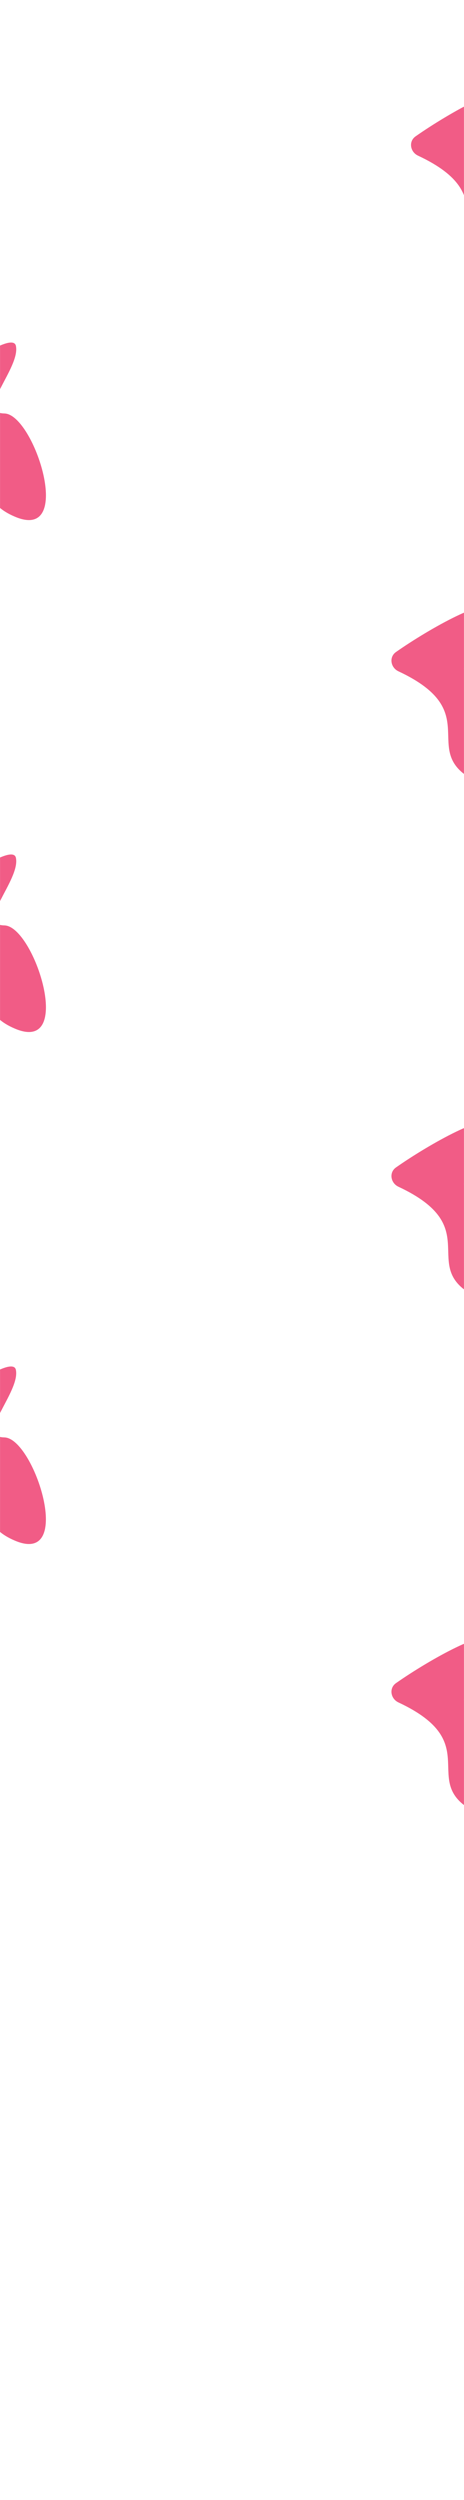 <svg width="1483" height="7989" viewBox="0 0 1483 7989" fill="none" xmlns="http://www.w3.org/2000/svg">
<mask id="mask0_2055_232" style="mask-type:alpha" maskUnits="userSpaceOnUse" x="0" y="0" width="1483" height="7989">
<rect width="1483" height="7989" fill="#D9D9D9"/>
</mask>
<g mask="url(#mask0_2055_232)">
<g opacity="0.47" filter="url(#filter0_f_2055_232)">
<path d="M1634.34 301.382C1629.08 252.886 1437.51 359.135 1328.17 435.831C1305.34 451.842 1310.8 485.577 1336.05 497.402C1613.72 627.435 1401.4 748.137 1573.99 844.05C1757.23 945.886 1669.44 524.182 1575.13 512.563C1480.82 500.944 1642.09 372.883 1634.34 301.382Z" fill="#EC1D58"/>
</g>
<g opacity="0.47" filter="url(#filter1_f_2055_232)">
<path d="M1571.76 1949.25C1566.5 1900.75 1374.93 2007 1265.59 2083.69C1242.76 2099.71 1248.22 2133.44 1273.47 2145.27C1551.14 2275.3 1338.82 2396 1511.41 2491.91C1694.65 2593.75 1606.86 2172.04 1512.55 2160.43C1418.24 2148.81 1579.51 2020.75 1571.76 1949.25Z" fill="#EC1D58"/>
</g>
<g opacity="0.47" filter="url(#filter2_f_2055_232)">
<path d="M50.784 2741.14C40.475 2693.46 -138.918 2819.19 -239.623 2906.92C-260.647 2925.23 -251.688 2958.21 -225.337 2967.33C64.428 3067.56 -134.08 3209.84 47.601 3287.14C240.502 3369.23 109.03 2959.04 14.021 2957.36C-80.987 2955.68 65.983 2811.43 50.784 2741.14Z" fill="#EC1D58"/>
</g>
<g opacity="0.47" filter="url(#filter3_f_2055_232)">
<path d="M50.784 1105.14C40.475 1057.46 -138.918 1183.19 -239.623 1270.92C-260.647 1289.23 -251.688 1322.21 -225.337 1331.33C64.428 1431.56 -134.08 1573.84 47.601 1651.14C240.502 1733.23 109.03 1323.04 14.021 1321.36C-80.987 1319.68 65.983 1175.44 50.784 1105.14Z" fill="#EC1D58"/>
</g>
<g opacity="0.47" filter="url(#filter4_f_2055_232)">
<path d="M1571.76 3596.39C1566.5 3547.89 1374.93 3654.14 1265.59 3730.84C1242.76 3746.85 1248.22 3780.58 1273.47 3792.41C1551.14 3922.44 1338.82 4043.14 1511.41 4139.05C1694.65 4240.89 1606.86 3819.19 1512.55 3807.57C1418.24 3795.95 1579.51 3667.89 1571.76 3596.39Z" fill="#EC1D58"/>
</g>
<g opacity="0.47" filter="url(#filter5_f_2055_232)">
<path d="M1571.76 5244.38C1566.5 5195.89 1374.93 5302.13 1265.59 5378.83C1242.76 5394.84 1248.22 5428.58 1273.47 5440.4C1551.14 5570.43 1338.82 5691.14 1511.41 5787.05C1694.65 5888.89 1606.86 5467.18 1512.55 5455.56C1418.24 5443.94 1579.51 5315.88 1571.76 5244.38Z" fill="#EC1D58"/>
</g>
<g opacity="0.47" filter="url(#filter6_f_2055_232)">
<path d="M50.655 4377.32C40.346 4329.64 -139.046 4455.38 -239.751 4543.1C-260.775 4561.42 -251.816 4594.4 -225.466 4603.51C64.299 4703.74 -134.208 4846.02 47.473 4923.33C240.374 5005.41 108.902 4595.22 13.893 4593.54C-81.116 4591.87 65.855 4447.62 50.655 4377.32Z" fill="#EC1D58"/>
</g>
<g opacity="0.47" filter="url(#filter7_f_2055_232)">
<path d="M1634.34 301.382C1629.08 252.886 1437.51 359.135 1328.17 435.831C1305.34 451.842 1310.8 485.577 1336.05 497.402C1613.72 627.435 1401.4 748.137 1573.99 844.05C1757.23 945.886 1669.44 524.182 1575.13 512.563C1480.82 500.944 1642.09 372.883 1634.34 301.382Z" fill="#EC1D58"/>
</g>
<g opacity="0.47" filter="url(#filter8_f_2055_232)">
<path d="M1571.76 1949.25C1566.5 1900.75 1374.93 2007 1265.59 2083.69C1242.76 2099.71 1248.22 2133.44 1273.47 2145.27C1551.14 2275.3 1338.82 2396 1511.41 2491.91C1694.65 2593.75 1606.86 2172.04 1512.55 2160.43C1418.24 2148.81 1579.51 2020.75 1571.76 1949.25Z" fill="#EC1D58"/>
</g>
<g opacity="0.47" filter="url(#filter9_f_2055_232)">
<path d="M50.784 2741.14C40.475 2693.46 -138.918 2819.19 -239.623 2906.92C-260.647 2925.23 -251.688 2958.21 -225.337 2967.33C64.428 3067.56 -134.08 3209.84 47.601 3287.14C240.502 3369.23 109.03 2959.04 14.021 2957.36C-80.987 2955.68 65.983 2811.43 50.784 2741.14Z" fill="#EC1D58"/>
</g>
<g opacity="0.47" filter="url(#filter10_f_2055_232)">
<path d="M50.784 1105.14C40.475 1057.46 -138.918 1183.19 -239.623 1270.92C-260.647 1289.23 -251.688 1322.21 -225.337 1331.33C64.428 1431.56 -134.08 1573.84 47.601 1651.14C240.502 1733.23 109.03 1323.04 14.021 1321.36C-80.987 1319.68 65.983 1175.44 50.784 1105.14Z" fill="#EC1D58"/>
</g>
<g opacity="0.47" filter="url(#filter11_f_2055_232)">
<path d="M1571.76 3596.39C1566.5 3547.89 1374.93 3654.14 1265.59 3730.84C1242.76 3746.85 1248.22 3780.58 1273.47 3792.41C1551.14 3922.44 1338.82 4043.14 1511.41 4139.05C1694.65 4240.89 1606.86 3819.19 1512.55 3807.57C1418.24 3795.95 1579.51 3667.89 1571.76 3596.39Z" fill="#EC1D58"/>
</g>
<g opacity="0.47" filter="url(#filter12_f_2055_232)">
<path d="M1571.76 5244.38C1566.5 5195.89 1374.93 5302.13 1265.59 5378.83C1242.76 5394.84 1248.22 5428.58 1273.47 5440.4C1551.14 5570.43 1338.82 5691.14 1511.41 5787.05C1694.65 5888.89 1606.86 5467.18 1512.55 5455.56C1418.24 5443.94 1579.51 5315.88 1571.76 5244.38Z" fill="#EC1D58"/>
</g>
<g opacity="0.47" filter="url(#filter13_f_2055_232)">
<path d="M50.655 4377.32C40.346 4329.64 -139.046 4455.38 -239.751 4543.1C-260.775 4561.42 -251.816 4594.4 -225.466 4603.51C64.299 4703.74 -134.208 4846.02 47.473 4923.33C240.374 5005.41 108.902 4595.22 13.893 4593.54C-81.116 4591.87 65.855 4447.62 50.655 4377.32Z" fill="#EC1D58"/>
</g>
</g>
<defs>
<filter id="filter0_f_2055_232" x="1145.04" y="120.451" width="704.728" height="908.15" filterUnits="userSpaceOnUse" color-interpolation-filters="sRGB">
<feFlood flood-opacity="0" result="BackgroundImageFix"/>
<feBlend mode="normal" in="SourceGraphic" in2="BackgroundImageFix" result="shape"/>
<feGaussianBlur stdDeviation="84.35" result="effect1_foregroundBlur_2055_232"/>
</filter>
<filter id="filter1_f_2055_232" x="1082.46" y="1768.31" width="704.728" height="908.15" filterUnits="userSpaceOnUse" color-interpolation-filters="sRGB">
<feFlood flood-opacity="0" result="BackgroundImageFix"/>
<feBlend mode="normal" in="SourceGraphic" in2="BackgroundImageFix" result="shape"/>
<feGaussianBlur stdDeviation="84.35" result="effect1_foregroundBlur_2055_232"/>
</filter>
<filter id="filter2_f_2055_232" x="-419.992" y="2561.98" width="735.491" height="904.727" filterUnits="userSpaceOnUse" color-interpolation-filters="sRGB">
<feFlood flood-opacity="0" result="BackgroundImageFix"/>
<feBlend mode="normal" in="SourceGraphic" in2="BackgroundImageFix" result="shape"/>
<feGaussianBlur stdDeviation="84.35" result="effect1_foregroundBlur_2055_232"/>
</filter>
<filter id="filter3_f_2055_232" x="-419.992" y="925.975" width="735.491" height="904.727" filterUnits="userSpaceOnUse" color-interpolation-filters="sRGB">
<feFlood flood-opacity="0" result="BackgroundImageFix"/>
<feBlend mode="normal" in="SourceGraphic" in2="BackgroundImageFix" result="shape"/>
<feGaussianBlur stdDeviation="84.35" result="effect1_foregroundBlur_2055_232"/>
</filter>
<filter id="filter4_f_2055_232" x="1082.46" y="3415.46" width="704.728" height="908.15" filterUnits="userSpaceOnUse" color-interpolation-filters="sRGB">
<feFlood flood-opacity="0" result="BackgroundImageFix"/>
<feBlend mode="normal" in="SourceGraphic" in2="BackgroundImageFix" result="shape"/>
<feGaussianBlur stdDeviation="84.35" result="effect1_foregroundBlur_2055_232"/>
</filter>
<filter id="filter5_f_2055_232" x="1082.46" y="5063.45" width="704.728" height="908.15" filterUnits="userSpaceOnUse" color-interpolation-filters="sRGB">
<feFlood flood-opacity="0" result="BackgroundImageFix"/>
<feBlend mode="normal" in="SourceGraphic" in2="BackgroundImageFix" result="shape"/>
<feGaussianBlur stdDeviation="84.35" result="effect1_foregroundBlur_2055_232"/>
</filter>
<filter id="filter6_f_2055_232" x="-420.121" y="4198.16" width="735.491" height="904.727" filterUnits="userSpaceOnUse" color-interpolation-filters="sRGB">
<feFlood flood-opacity="0" result="BackgroundImageFix"/>
<feBlend mode="normal" in="SourceGraphic" in2="BackgroundImageFix" result="shape"/>
<feGaussianBlur stdDeviation="84.35" result="effect1_foregroundBlur_2055_232"/>
</filter>
<filter id="filter7_f_2055_232" x="1145.04" y="120.451" width="704.728" height="908.15" filterUnits="userSpaceOnUse" color-interpolation-filters="sRGB">
<feFlood flood-opacity="0" result="BackgroundImageFix"/>
<feBlend mode="normal" in="SourceGraphic" in2="BackgroundImageFix" result="shape"/>
<feGaussianBlur stdDeviation="84.35" result="effect1_foregroundBlur_2055_232"/>
</filter>
<filter id="filter8_f_2055_232" x="1082.46" y="1768.31" width="704.728" height="908.15" filterUnits="userSpaceOnUse" color-interpolation-filters="sRGB">
<feFlood flood-opacity="0" result="BackgroundImageFix"/>
<feBlend mode="normal" in="SourceGraphic" in2="BackgroundImageFix" result="shape"/>
<feGaussianBlur stdDeviation="84.35" result="effect1_foregroundBlur_2055_232"/>
</filter>
<filter id="filter9_f_2055_232" x="-419.992" y="2561.98" width="735.491" height="904.727" filterUnits="userSpaceOnUse" color-interpolation-filters="sRGB">
<feFlood flood-opacity="0" result="BackgroundImageFix"/>
<feBlend mode="normal" in="SourceGraphic" in2="BackgroundImageFix" result="shape"/>
<feGaussianBlur stdDeviation="84.35" result="effect1_foregroundBlur_2055_232"/>
</filter>
<filter id="filter10_f_2055_232" x="-419.992" y="925.975" width="735.491" height="904.727" filterUnits="userSpaceOnUse" color-interpolation-filters="sRGB">
<feFlood flood-opacity="0" result="BackgroundImageFix"/>
<feBlend mode="normal" in="SourceGraphic" in2="BackgroundImageFix" result="shape"/>
<feGaussianBlur stdDeviation="84.35" result="effect1_foregroundBlur_2055_232"/>
</filter>
<filter id="filter11_f_2055_232" x="1082.46" y="3415.46" width="704.728" height="908.15" filterUnits="userSpaceOnUse" color-interpolation-filters="sRGB">
<feFlood flood-opacity="0" result="BackgroundImageFix"/>
<feBlend mode="normal" in="SourceGraphic" in2="BackgroundImageFix" result="shape"/>
<feGaussianBlur stdDeviation="84.35" result="effect1_foregroundBlur_2055_232"/>
</filter>
<filter id="filter12_f_2055_232" x="1082.46" y="5063.45" width="704.728" height="908.15" filterUnits="userSpaceOnUse" color-interpolation-filters="sRGB">
<feFlood flood-opacity="0" result="BackgroundImageFix"/>
<feBlend mode="normal" in="SourceGraphic" in2="BackgroundImageFix" result="shape"/>
<feGaussianBlur stdDeviation="84.35" result="effect1_foregroundBlur_2055_232"/>
</filter>
<filter id="filter13_f_2055_232" x="-420.121" y="4198.16" width="735.491" height="904.727" filterUnits="userSpaceOnUse" color-interpolation-filters="sRGB">
<feFlood flood-opacity="0" result="BackgroundImageFix"/>
<feBlend mode="normal" in="SourceGraphic" in2="BackgroundImageFix" result="shape"/>
<feGaussianBlur stdDeviation="84.35" result="effect1_foregroundBlur_2055_232"/>
</filter>
</defs>
</svg>
